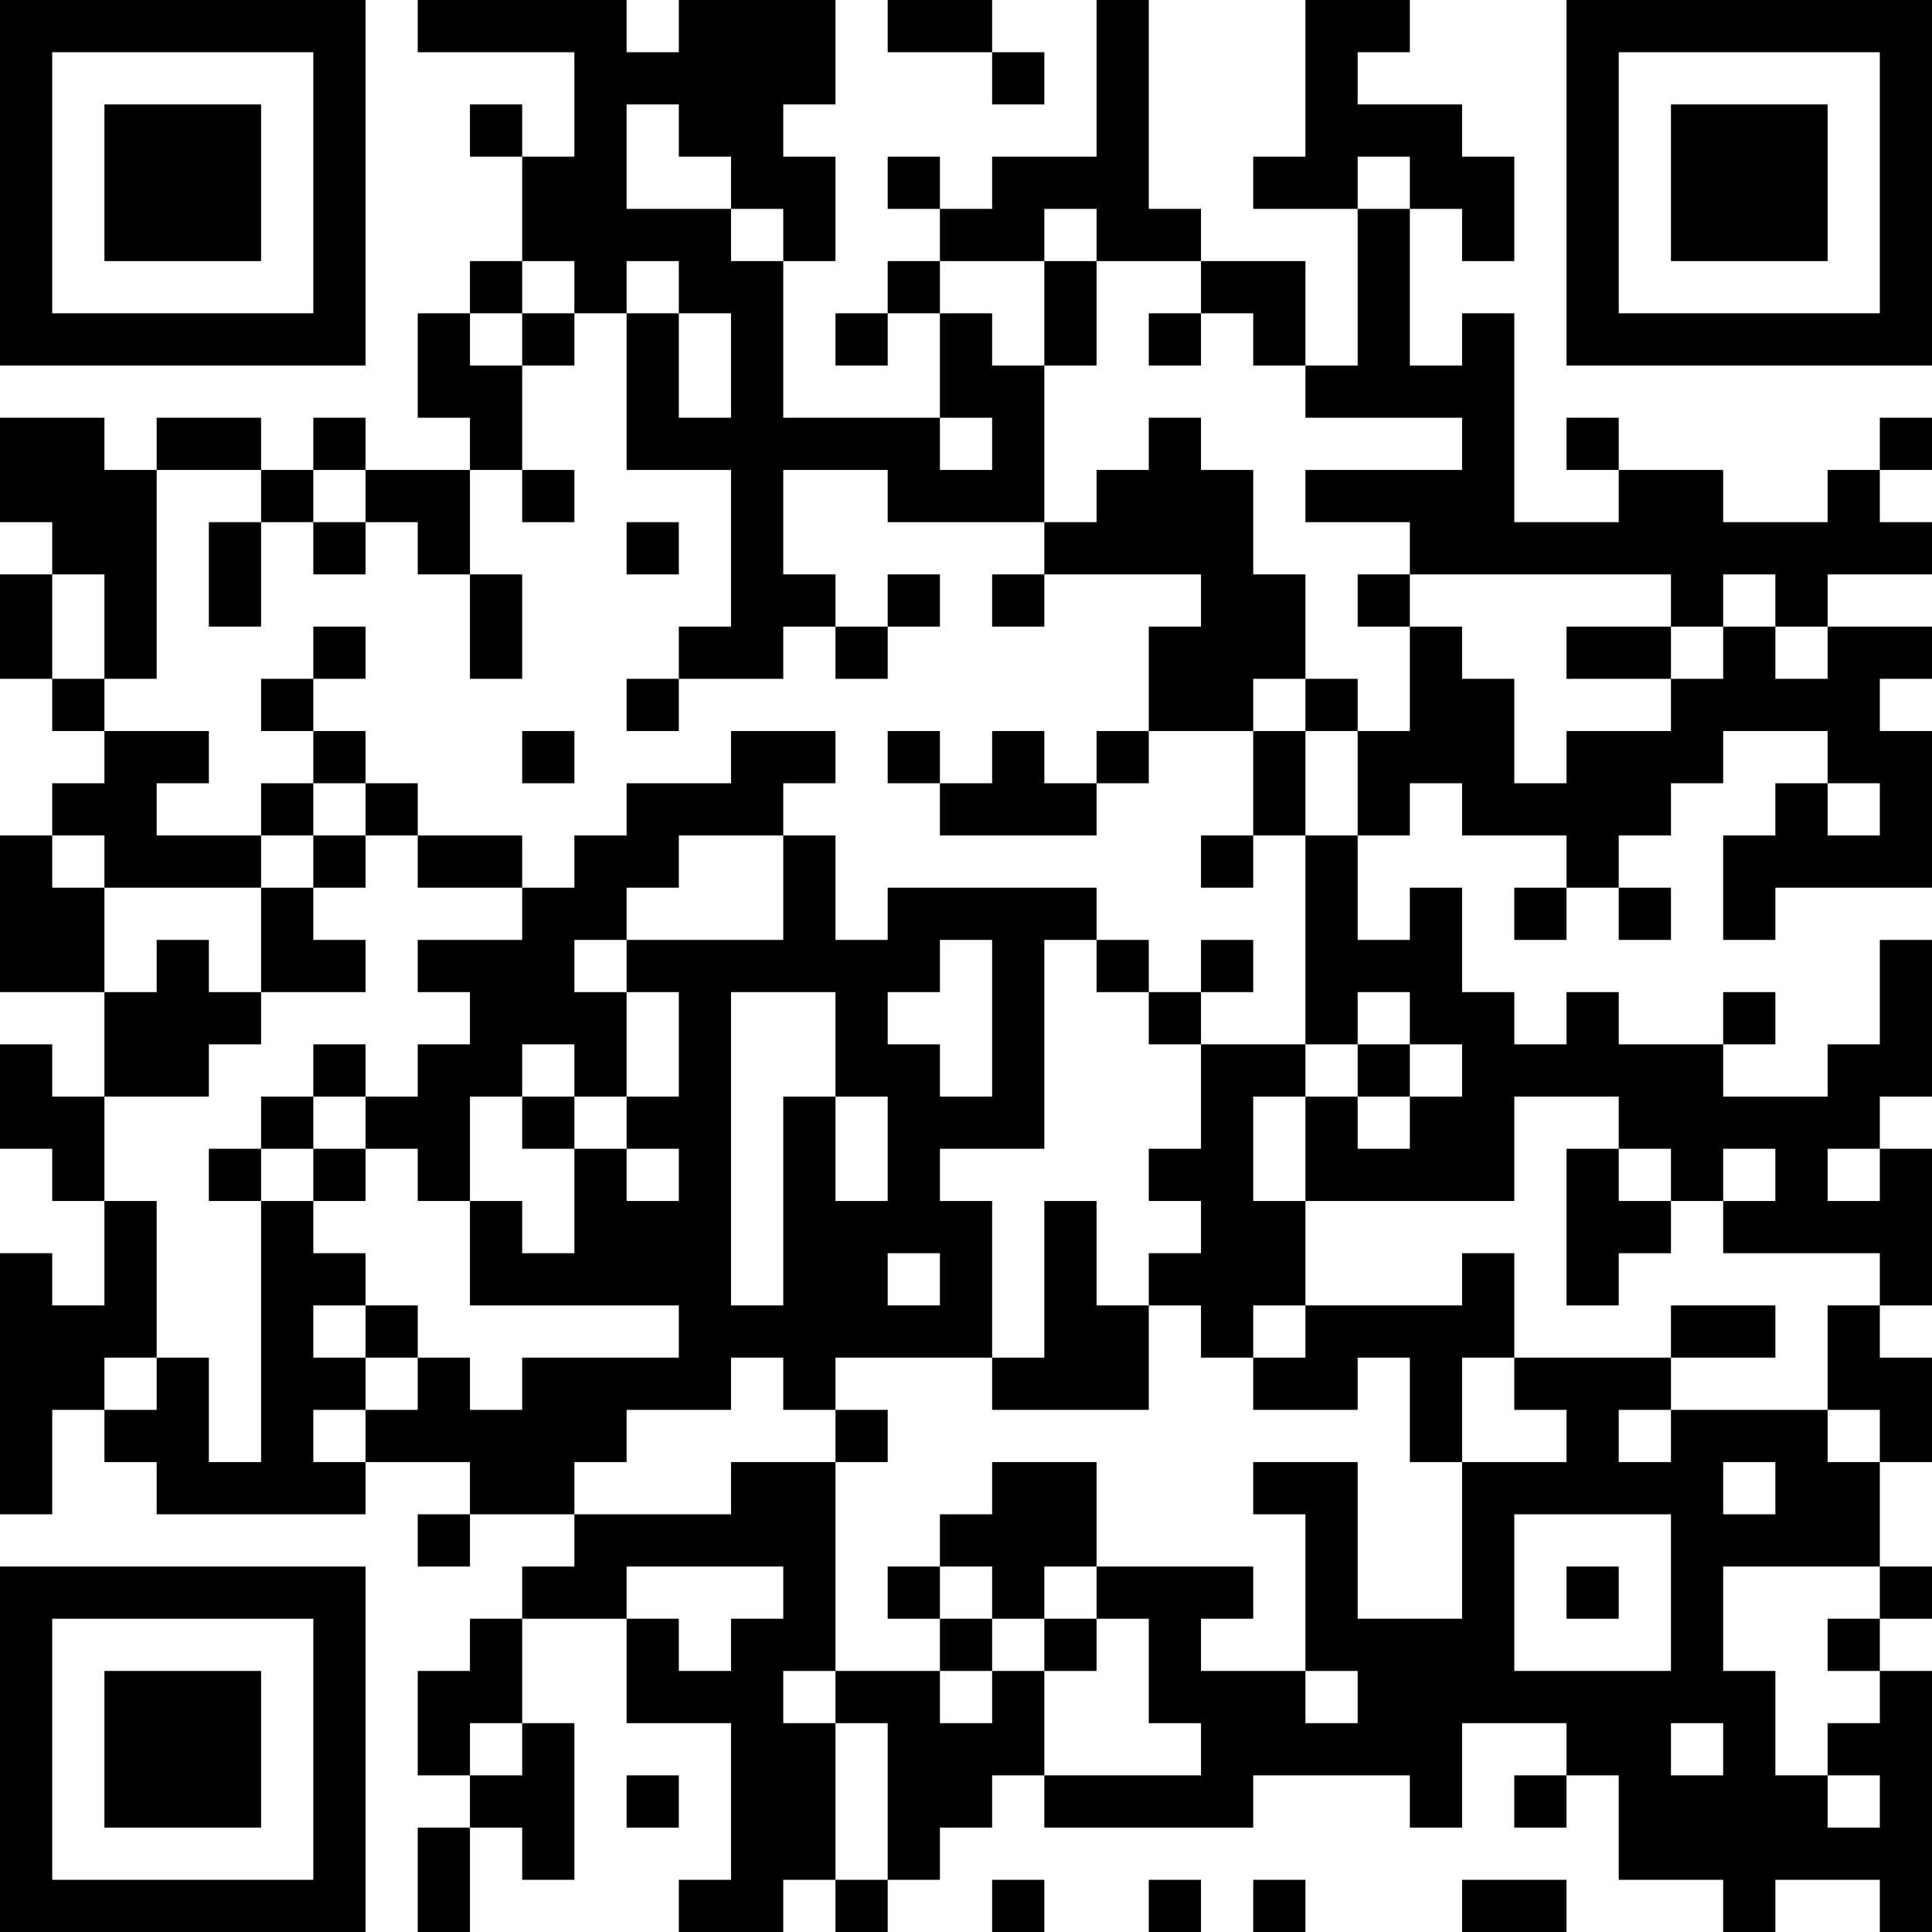 <?xml version="1.0" encoding="UTF-8"?>
<svg xmlns="http://www.w3.org/2000/svg" version="1.1" width="400" height="400" viewBox="0 0 400 400"><rect x="0" y="0" width="400" height="400" fill="#ffffff"/><g transform="scale(10.811)"><g transform="translate(0,0)"><path fill-rule="evenodd" d="M8 0L8 1L11 1L11 3L10 3L10 2L9 2L9 3L10 3L10 5L9 5L9 6L8 6L8 8L9 8L9 9L7 9L7 8L6 8L6 9L5 9L5 8L3 8L3 9L2 9L2 8L0 8L0 10L1 10L1 11L0 11L0 13L1 13L1 14L2 14L2 15L1 15L1 16L0 16L0 19L2 19L2 21L1 21L1 20L0 20L0 22L1 22L1 23L2 23L2 25L1 25L1 24L0 24L0 29L1 29L1 27L2 27L2 28L3 28L3 29L7 29L7 28L9 28L9 29L8 29L8 30L9 30L9 29L11 29L11 30L10 30L10 31L9 31L9 32L8 32L8 34L9 34L9 35L8 35L8 37L9 37L9 35L10 35L10 36L11 36L11 33L10 33L10 31L12 31L12 33L14 33L14 36L13 36L13 37L15 37L15 36L16 36L16 37L17 37L17 36L18 36L18 35L19 35L19 34L20 34L20 35L24 35L24 34L27 34L27 35L28 35L28 33L30 33L30 34L29 34L29 35L30 35L30 34L31 34L31 36L33 36L33 37L34 37L34 36L36 36L36 37L37 37L37 32L36 32L36 31L37 31L37 30L36 30L36 28L37 28L37 26L36 26L36 25L37 25L37 22L36 22L36 21L37 21L37 18L36 18L36 20L35 20L35 21L33 21L33 20L34 20L34 19L33 19L33 20L31 20L31 19L30 19L30 20L29 20L29 19L28 19L28 17L27 17L27 18L26 18L26 16L27 16L27 15L28 15L28 16L30 16L30 17L29 17L29 18L30 18L30 17L31 17L31 18L32 18L32 17L31 17L31 16L32 16L32 15L33 15L33 14L35 14L35 15L34 15L34 16L33 16L33 18L34 18L34 17L37 17L37 14L36 14L36 13L37 13L37 12L35 12L35 11L37 11L37 10L36 10L36 9L37 9L37 8L36 8L36 9L35 9L35 10L33 10L33 9L31 9L31 8L30 8L30 9L31 9L31 10L29 10L29 6L28 6L28 7L27 7L27 4L28 4L28 5L29 5L29 3L28 3L28 2L26 2L26 1L27 1L27 0L25 0L25 3L24 3L24 4L26 4L26 7L25 7L25 5L23 5L23 4L22 4L22 0L21 0L21 3L19 3L19 4L18 4L18 3L17 3L17 4L18 4L18 5L17 5L17 6L16 6L16 7L17 7L17 6L18 6L18 8L15 8L15 5L16 5L16 3L15 3L15 2L16 2L16 0L13 0L13 1L12 1L12 0ZM17 0L17 1L19 1L19 2L20 2L20 1L19 1L19 0ZM12 2L12 4L14 4L14 5L15 5L15 4L14 4L14 3L13 3L13 2ZM26 3L26 4L27 4L27 3ZM20 4L20 5L18 5L18 6L19 6L19 7L20 7L20 10L17 10L17 9L15 9L15 11L16 11L16 12L15 12L15 13L13 13L13 12L14 12L14 9L12 9L12 6L13 6L13 8L14 8L14 6L13 6L13 5L12 5L12 6L11 6L11 5L10 5L10 6L9 6L9 7L10 7L10 9L9 9L9 11L8 11L8 10L7 10L7 9L6 9L6 10L5 10L5 9L3 9L3 13L2 13L2 11L1 11L1 13L2 13L2 14L4 14L4 15L3 15L3 16L5 16L5 17L2 17L2 16L1 16L1 17L2 17L2 19L3 19L3 18L4 18L4 19L5 19L5 20L4 20L4 21L2 21L2 23L3 23L3 26L2 26L2 27L3 27L3 26L4 26L4 28L5 28L5 23L6 23L6 24L7 24L7 25L6 25L6 26L7 26L7 27L6 27L6 28L7 28L7 27L8 27L8 26L9 26L9 27L10 27L10 26L13 26L13 25L9 25L9 23L10 23L10 24L11 24L11 22L12 22L12 23L13 23L13 22L12 22L12 21L13 21L13 19L12 19L12 18L15 18L15 16L16 16L16 18L17 18L17 17L21 17L21 18L20 18L20 22L18 22L18 23L19 23L19 26L16 26L16 27L15 27L15 26L14 26L14 27L12 27L12 28L11 28L11 29L14 29L14 28L16 28L16 32L15 32L15 33L16 33L16 36L17 36L17 33L16 33L16 32L18 32L18 33L19 33L19 32L20 32L20 34L23 34L23 33L22 33L22 31L21 31L21 30L24 30L24 31L23 31L23 32L25 32L25 33L26 33L26 32L25 32L25 29L24 29L24 28L26 28L26 31L28 31L28 28L30 28L30 27L29 27L29 26L32 26L32 27L31 27L31 28L32 28L32 27L35 27L35 28L36 28L36 27L35 27L35 25L36 25L36 24L33 24L33 23L34 23L34 22L33 22L33 23L32 23L32 22L31 22L31 21L29 21L29 23L25 23L25 21L26 21L26 22L27 22L27 21L28 21L28 20L27 20L27 19L26 19L26 20L25 20L25 16L26 16L26 14L27 14L27 12L28 12L28 13L29 13L29 15L30 15L30 14L32 14L32 13L33 13L33 12L34 12L34 13L35 13L35 12L34 12L34 11L33 11L33 12L32 12L32 11L27 11L27 10L25 10L25 9L28 9L28 8L25 8L25 7L24 7L24 6L23 6L23 5L21 5L21 4ZM20 5L20 7L21 7L21 5ZM10 6L10 7L11 7L11 6ZM22 6L22 7L23 7L23 6ZM18 8L18 9L19 9L19 8ZM22 8L22 9L21 9L21 10L20 10L20 11L19 11L19 12L20 12L20 11L23 11L23 12L22 12L22 14L21 14L21 15L20 15L20 14L19 14L19 15L18 15L18 14L17 14L17 15L18 15L18 16L21 16L21 15L22 15L22 14L24 14L24 16L23 16L23 17L24 17L24 16L25 16L25 14L26 14L26 13L25 13L25 11L24 11L24 9L23 9L23 8ZM10 9L10 10L11 10L11 9ZM4 10L4 12L5 12L5 10ZM6 10L6 11L7 11L7 10ZM12 10L12 11L13 11L13 10ZM9 11L9 13L10 13L10 11ZM17 11L17 12L16 12L16 13L17 13L17 12L18 12L18 11ZM26 11L26 12L27 12L27 11ZM6 12L6 13L5 13L5 14L6 14L6 15L5 15L5 16L6 16L6 17L5 17L5 19L7 19L7 18L6 18L6 17L7 17L7 16L8 16L8 17L10 17L10 18L8 18L8 19L9 19L9 20L8 20L8 21L7 21L7 20L6 20L6 21L5 21L5 22L4 22L4 23L5 23L5 22L6 22L6 23L7 23L7 22L8 22L8 23L9 23L9 21L10 21L10 22L11 22L11 21L12 21L12 19L11 19L11 18L12 18L12 17L13 17L13 16L15 16L15 15L16 15L16 14L14 14L14 15L12 15L12 16L11 16L11 17L10 17L10 16L8 16L8 15L7 15L7 14L6 14L6 13L7 13L7 12ZM30 12L30 13L32 13L32 12ZM12 13L12 14L13 14L13 13ZM24 13L24 14L25 14L25 13ZM10 14L10 15L11 15L11 14ZM6 15L6 16L7 16L7 15ZM35 15L35 16L36 16L36 15ZM18 18L18 19L17 19L17 20L18 20L18 21L19 21L19 18ZM21 18L21 19L22 19L22 20L23 20L23 22L22 22L22 23L23 23L23 24L22 24L22 25L21 25L21 23L20 23L20 26L19 26L19 27L22 27L22 25L23 25L23 26L24 26L24 27L26 27L26 26L27 26L27 28L28 28L28 26L29 26L29 24L28 24L28 25L25 25L25 23L24 23L24 21L25 21L25 20L23 20L23 19L24 19L24 18L23 18L23 19L22 19L22 18ZM14 19L14 25L15 25L15 21L16 21L16 23L17 23L17 21L16 21L16 19ZM10 20L10 21L11 21L11 20ZM26 20L26 21L27 21L27 20ZM6 21L6 22L7 22L7 21ZM30 22L30 25L31 25L31 24L32 24L32 23L31 23L31 22ZM35 22L35 23L36 23L36 22ZM17 24L17 25L18 25L18 24ZM7 25L7 26L8 26L8 25ZM24 25L24 26L25 26L25 25ZM32 25L32 26L34 26L34 25ZM16 27L16 28L17 28L17 27ZM19 28L19 29L18 29L18 30L17 30L17 31L18 31L18 32L19 32L19 31L20 31L20 32L21 32L21 31L20 31L20 30L21 30L21 28ZM33 28L33 29L34 29L34 28ZM29 29L29 32L32 32L32 29ZM12 30L12 31L13 31L13 32L14 32L14 31L15 31L15 30ZM18 30L18 31L19 31L19 30ZM30 30L30 31L31 31L31 30ZM33 30L33 32L34 32L34 34L35 34L35 35L36 35L36 34L35 34L35 33L36 33L36 32L35 32L35 31L36 31L36 30ZM9 33L9 34L10 34L10 33ZM32 33L32 34L33 34L33 33ZM12 34L12 35L13 35L13 34ZM19 36L19 37L20 37L20 36ZM22 36L22 37L23 37L23 36ZM24 36L24 37L25 37L25 36ZM28 36L28 37L30 37L30 36ZM0 0L0 7L7 7L7 0ZM1 1L1 6L6 6L6 1ZM2 2L2 5L5 5L5 2ZM30 0L30 7L37 7L37 0ZM31 1L31 6L36 6L36 1ZM32 2L32 5L35 5L35 2ZM0 30L0 37L7 37L7 30ZM1 31L1 36L6 36L6 31ZM2 32L2 35L5 35L5 32Z" fill="#000000"/></g></g></svg>
